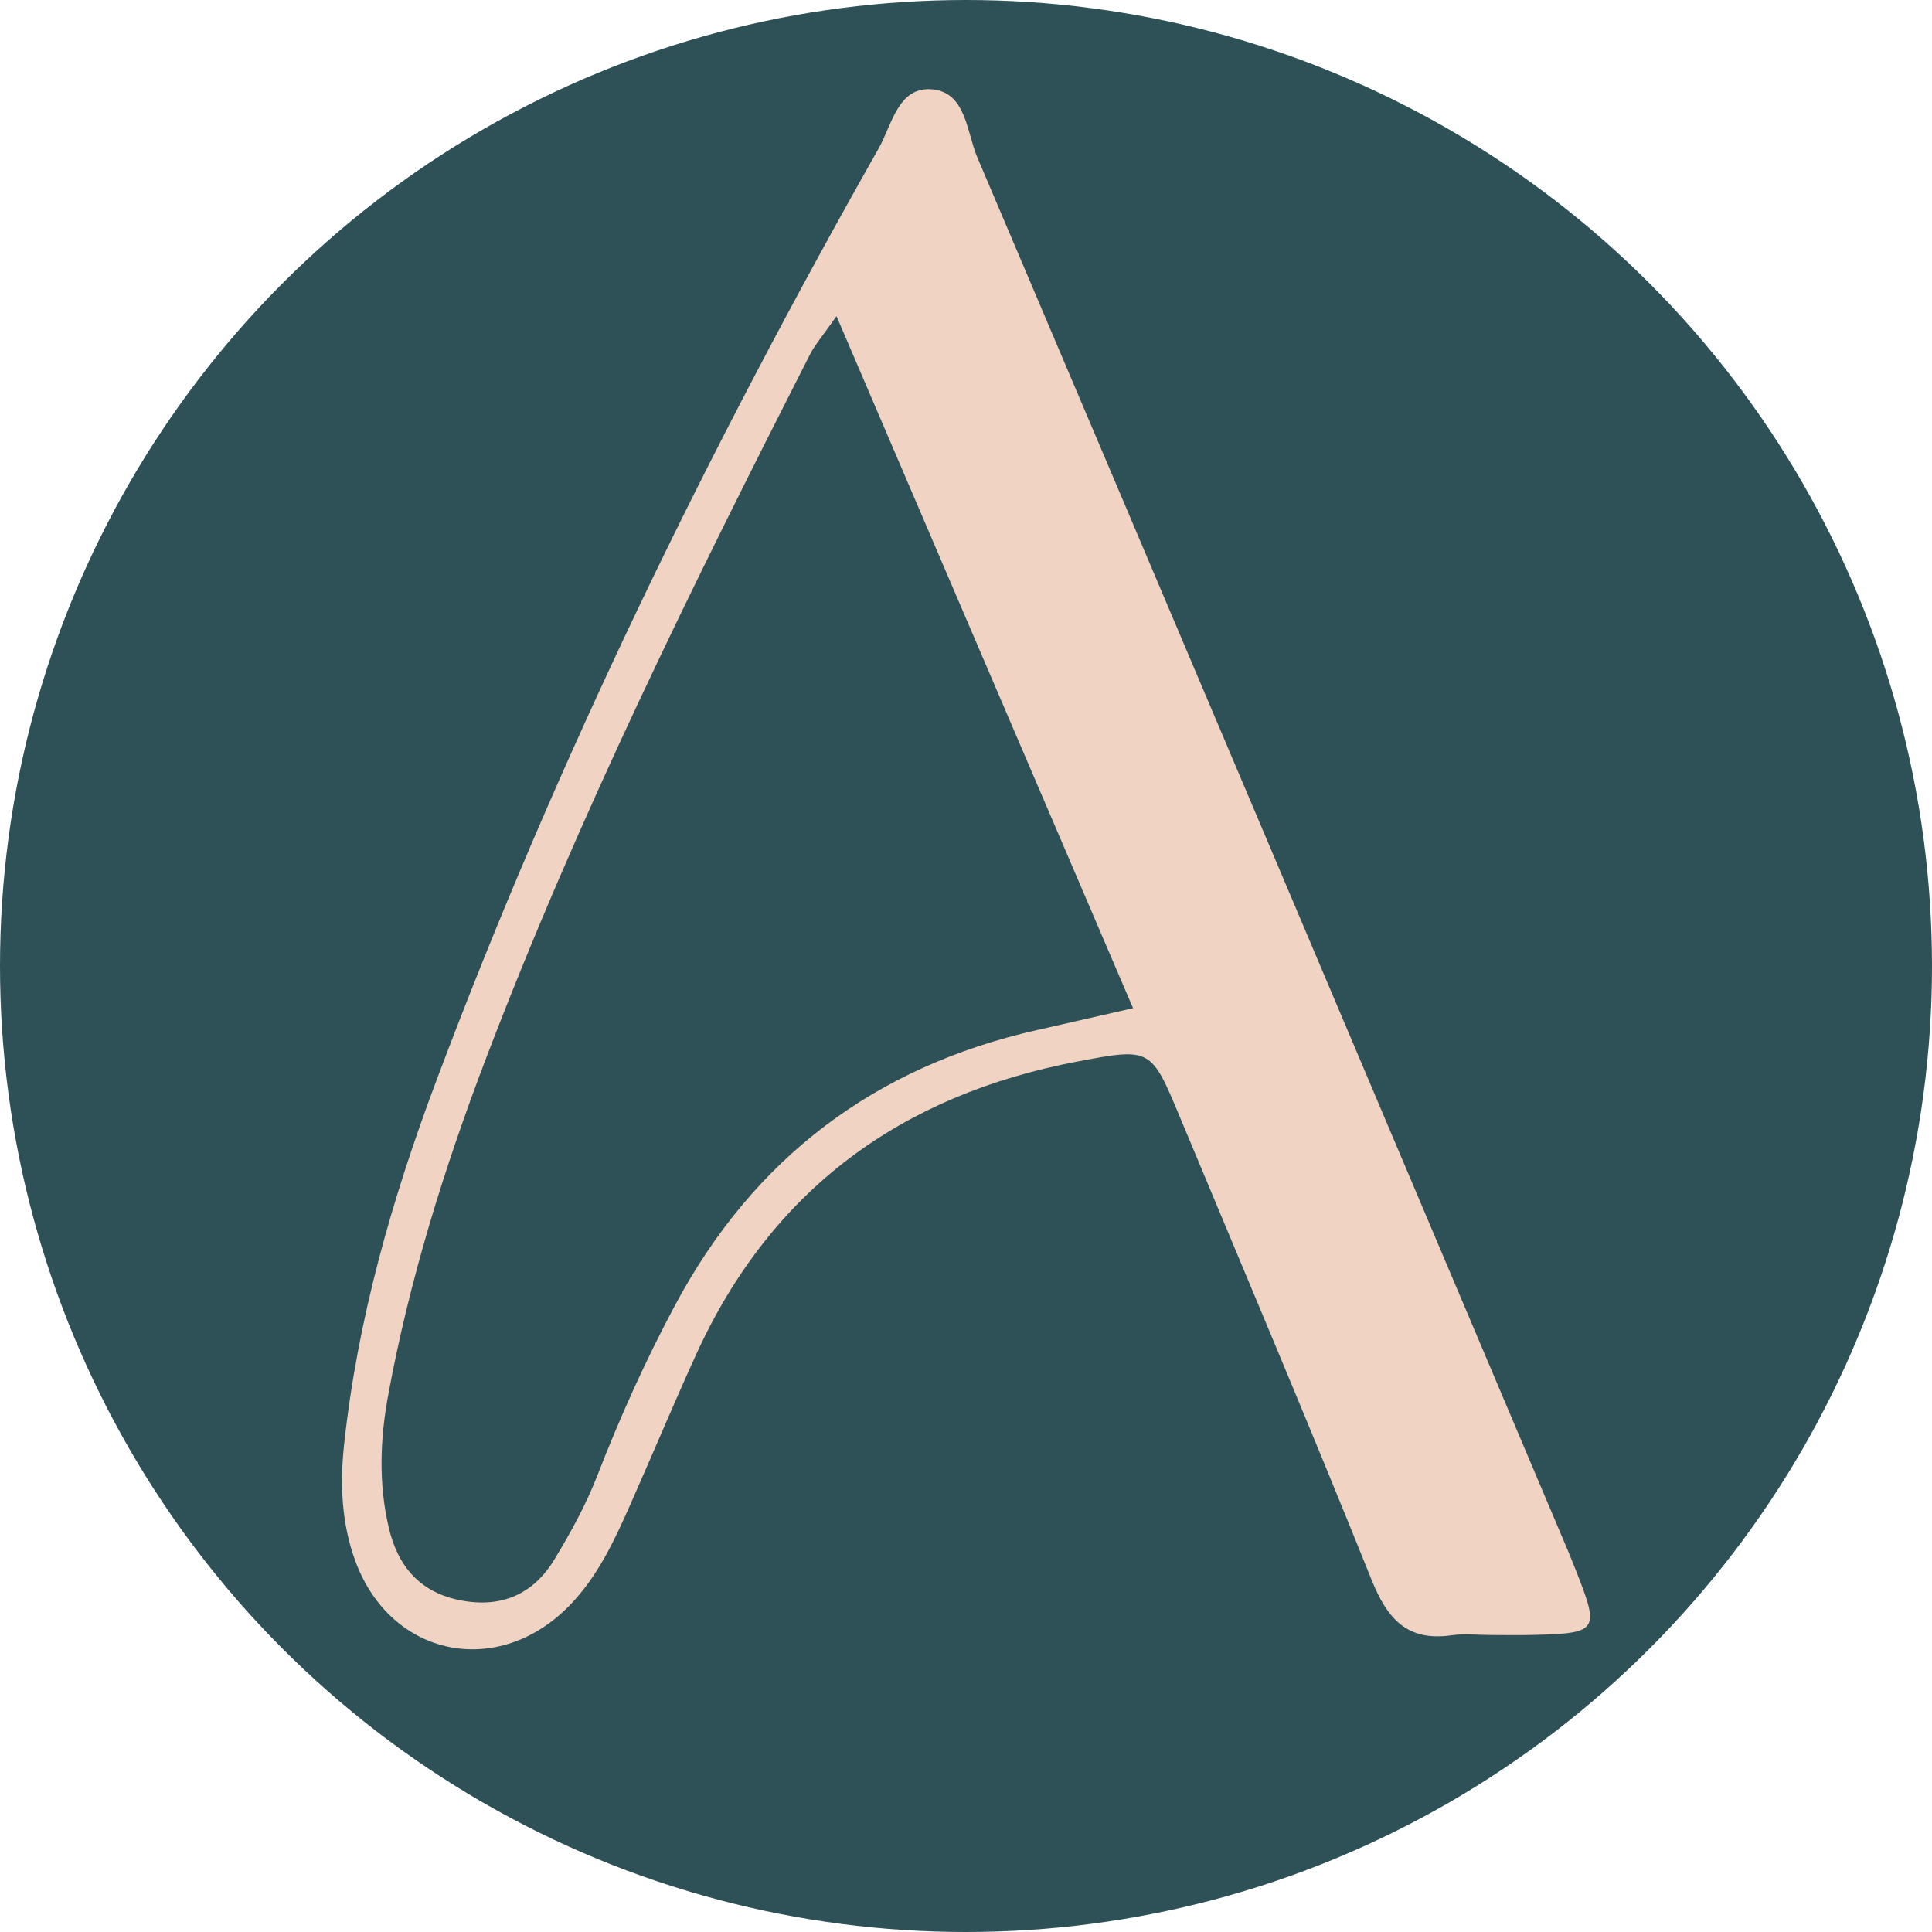 <?xml version="1.0" encoding="UTF-8"?><svg id="Layer_1" xmlns="http://www.w3.org/2000/svg" viewBox="0 0 504.52 504.52"><defs><style>.cls-1{fill:#f0d3c2;}.cls-2{fill:#2e5158;}</style></defs><circle class="cls-2" cx="252.26" cy="252.26" r="252.26"/><path class="cls-1" d="M411.55,410.17c-.75-1.9-1.5-3.81-2.3-5.69-51.3-121.15-102.55-242.33-154.04-363.4-2.77-6.52-2.9-16.78-11.55-17.73-9.11-1.01-10.74,9.28-14.18,15.36-44.41,78.43-83.9,159.23-115.6,243.68-11.52,30.7-20.51,62.09-24.03,94.9-1.12,10.43-.62,20.61,2.91,30.26,9.24,25.26,37.34,30.92,56.05,11.62,7.27-7.5,11.59-16.79,15.74-26.16,5.8-13.08,11.31-26.3,17.25-39.32,19.63-43.05,53.5-67.74,99.52-76.48,19.17-3.64,19.26-3.57,26.74,14.36,16.8,40.26,33.82,80.44,50.09,120.92,4.1,10.2,9.26,16.21,20.91,14.54,3.34-.48,6.81-.07,10.23-.07s6.82,.07,10.24,0c17.92-.41,18.26-.89,12.04-16.77Zm-140.68-141.2c-42.43,9.55-74.02,33.45-94.53,71.77-7.72,14.42-14.43,29.32-20.36,44.6-2.94,7.57-6.93,14.82-11.14,21.79-5.46,9.05-13.67,12.82-24.36,10.82-10.75-2.01-16.57-8.86-18.95-18.99-2.69-11.46-2.3-23.01-.18-34.53,5.56-30.26,14.67-59.46,25.62-88.19,24.07-63.17,53.99-123.62,84.59-183.77,1.21-2.37,3.04-4.43,6.88-9.91,26.58,62.04,51.72,120.7,77.44,180.71-9.51,2.17-17.25,3.95-25,5.7Z"/></svg>